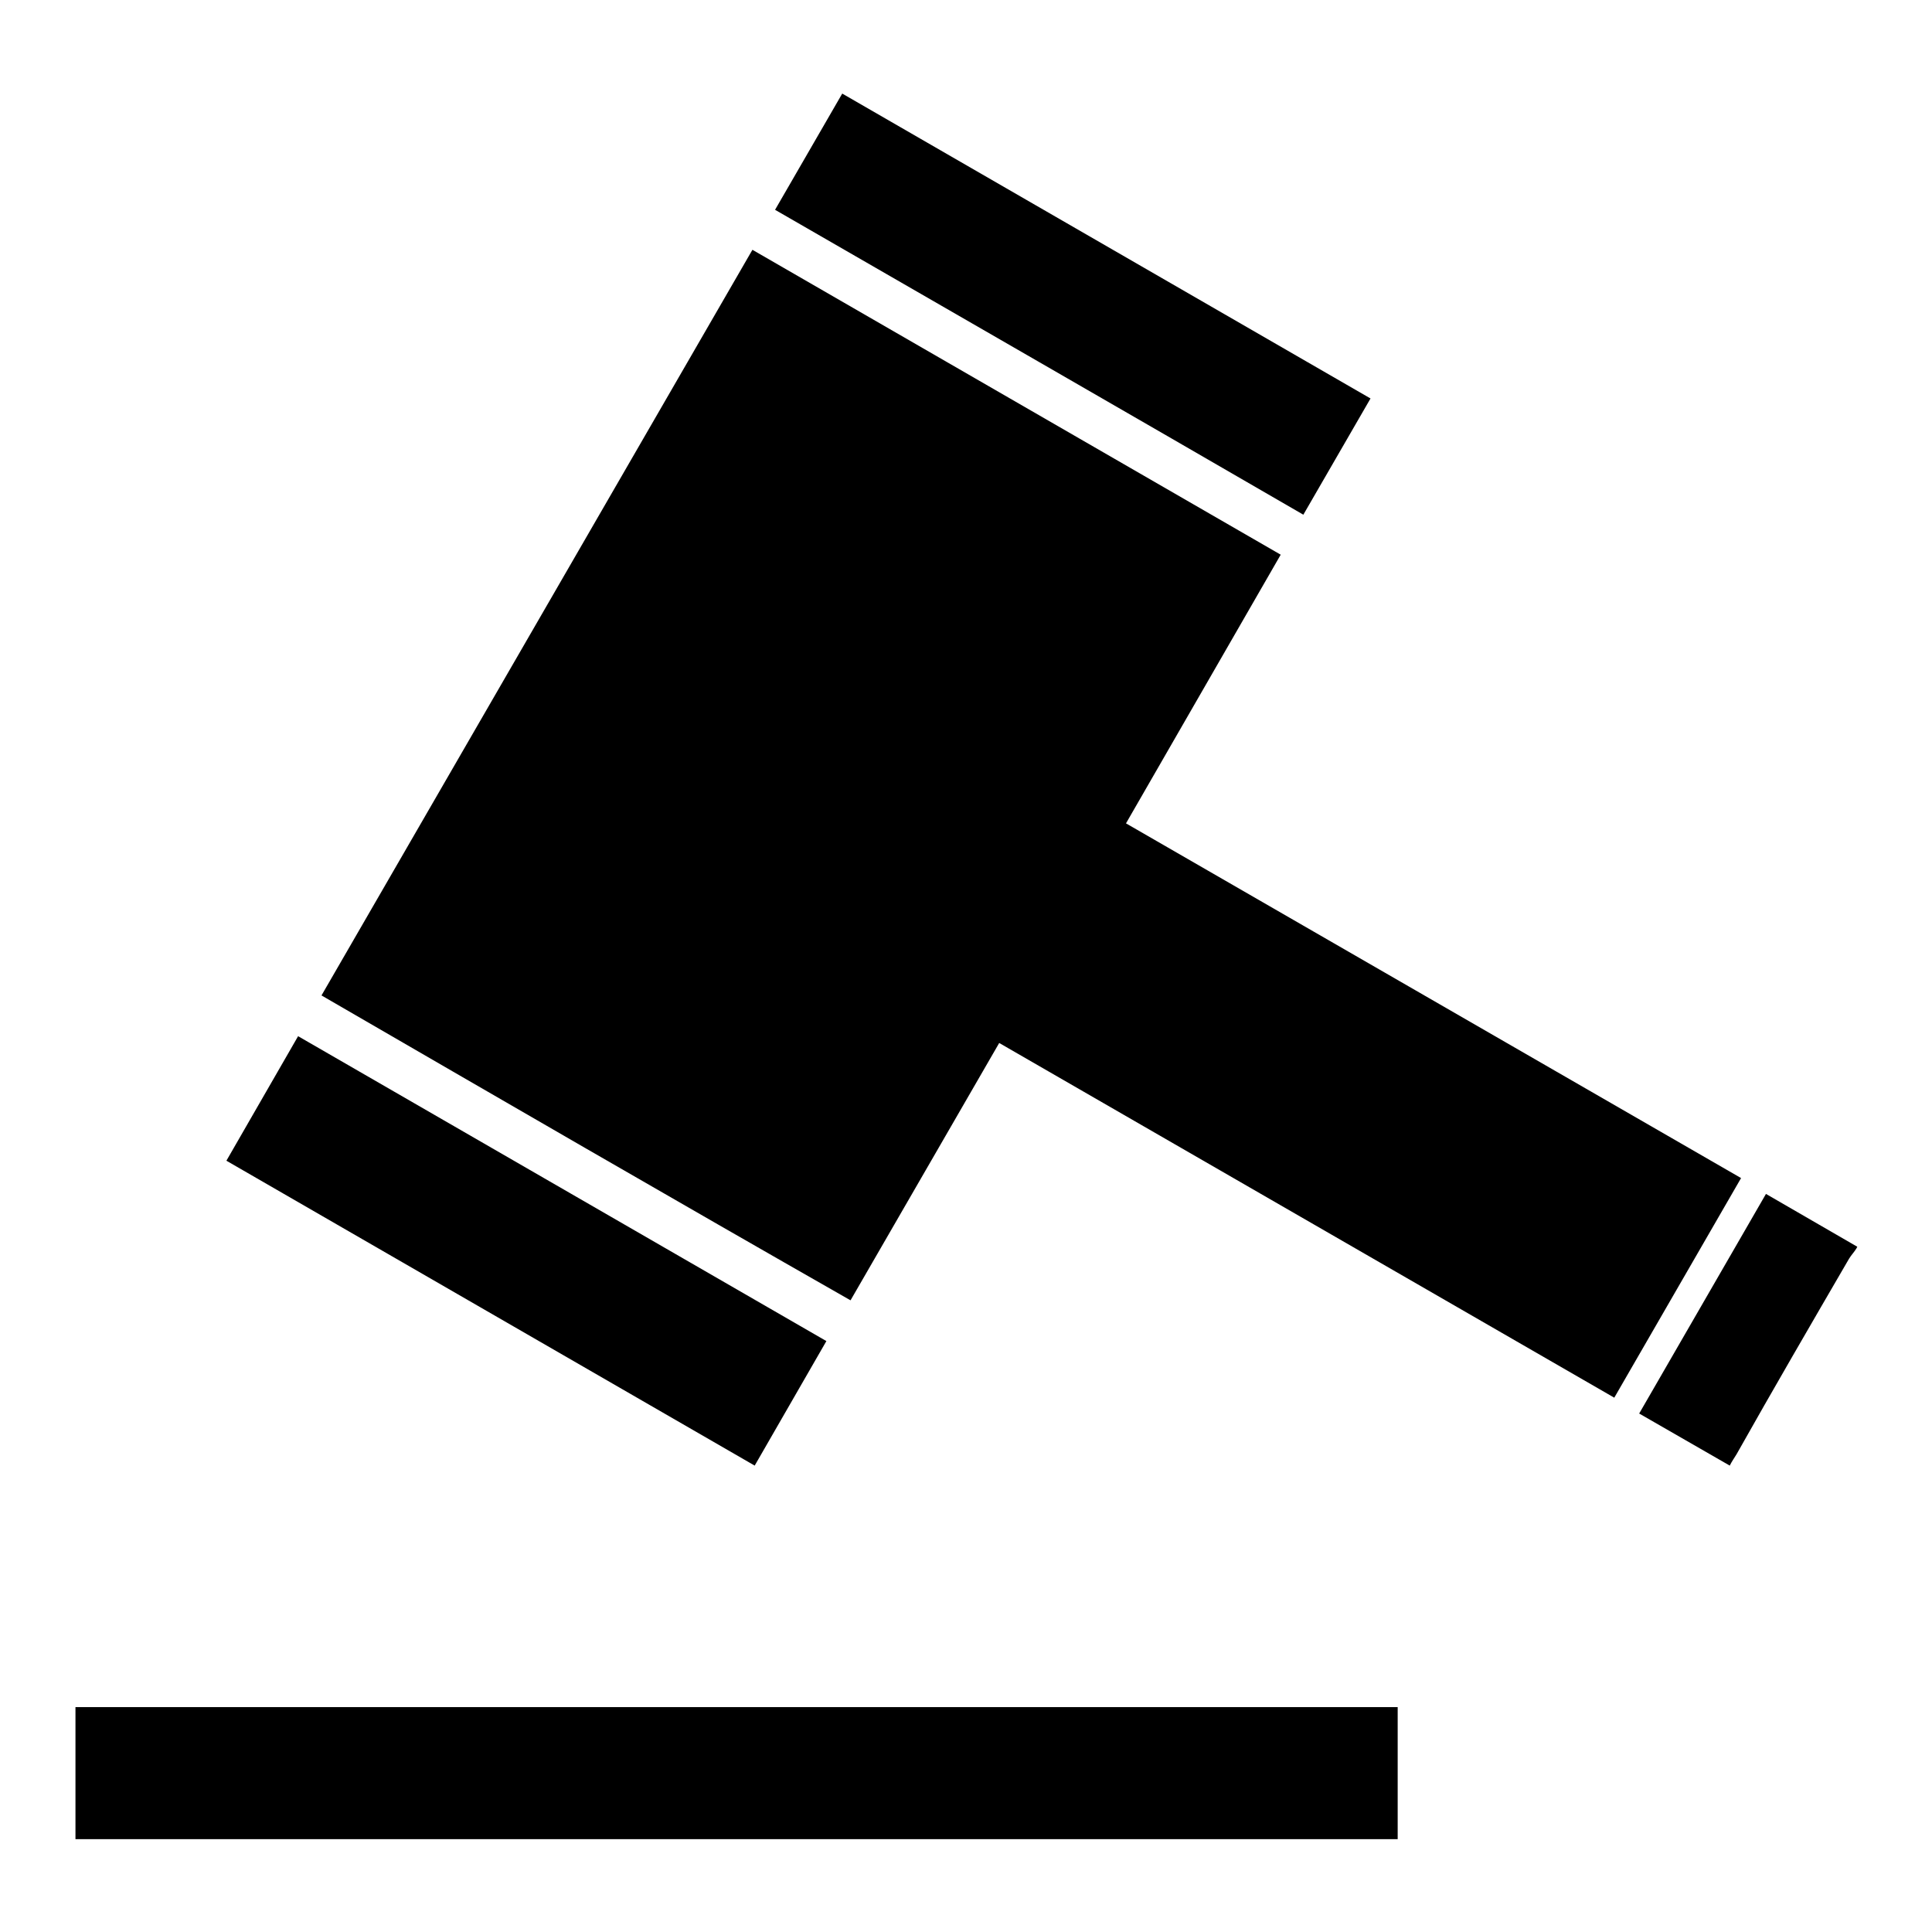 <?xml version="1.0" encoding="utf-8"?>
<!-- Svg Vector Icons : http://www.onlinewebfonts.com/icon -->
<!DOCTYPE svg PUBLIC "-//W3C//DTD SVG 1.1//EN" "http://www.w3.org/Graphics/SVG/1.1/DTD/svg11.dtd">
<svg version="1.1" xmlns="http://www.w3.org/2000/svg" xmlns:xlink="http://www.w3.org/1999/xlink" x="0px" y="0px" viewBox="0 0 256 256" enable-background="new 0 0 256 256" xml:space="preserve">
<g> <path fill="#000000" d="M10,226.2h175.2v17.5H10V226.2z M246,165.4c-0.3,0.5-0.7,0.9-1,1.4c-5,8.6-10,17.2-14.9,25.9 c-0.3,0.5-0.6,0.9-0.9,1.5l-12-6.9l16.8-29.1l12.1,7L246,165.4z M42.6,131.9l57.1-98.8l70,40.4l-20.5,35.6l81.5,47l-16.8,29.1 l-81.5-47l-19.7,34.1C89.2,158.9,65.9,145.4,42.6,131.9L42.6,131.9z M39.5,137.3l70,40.4l-9.5,16.5l-70-40.4L39.5,137.3z  M102.7,27.8l8.9-15.4l70,40.4l-8.9,15.4C149.4,54.7,126.1,41.3,102.7,27.8z"/></g>
</svg>